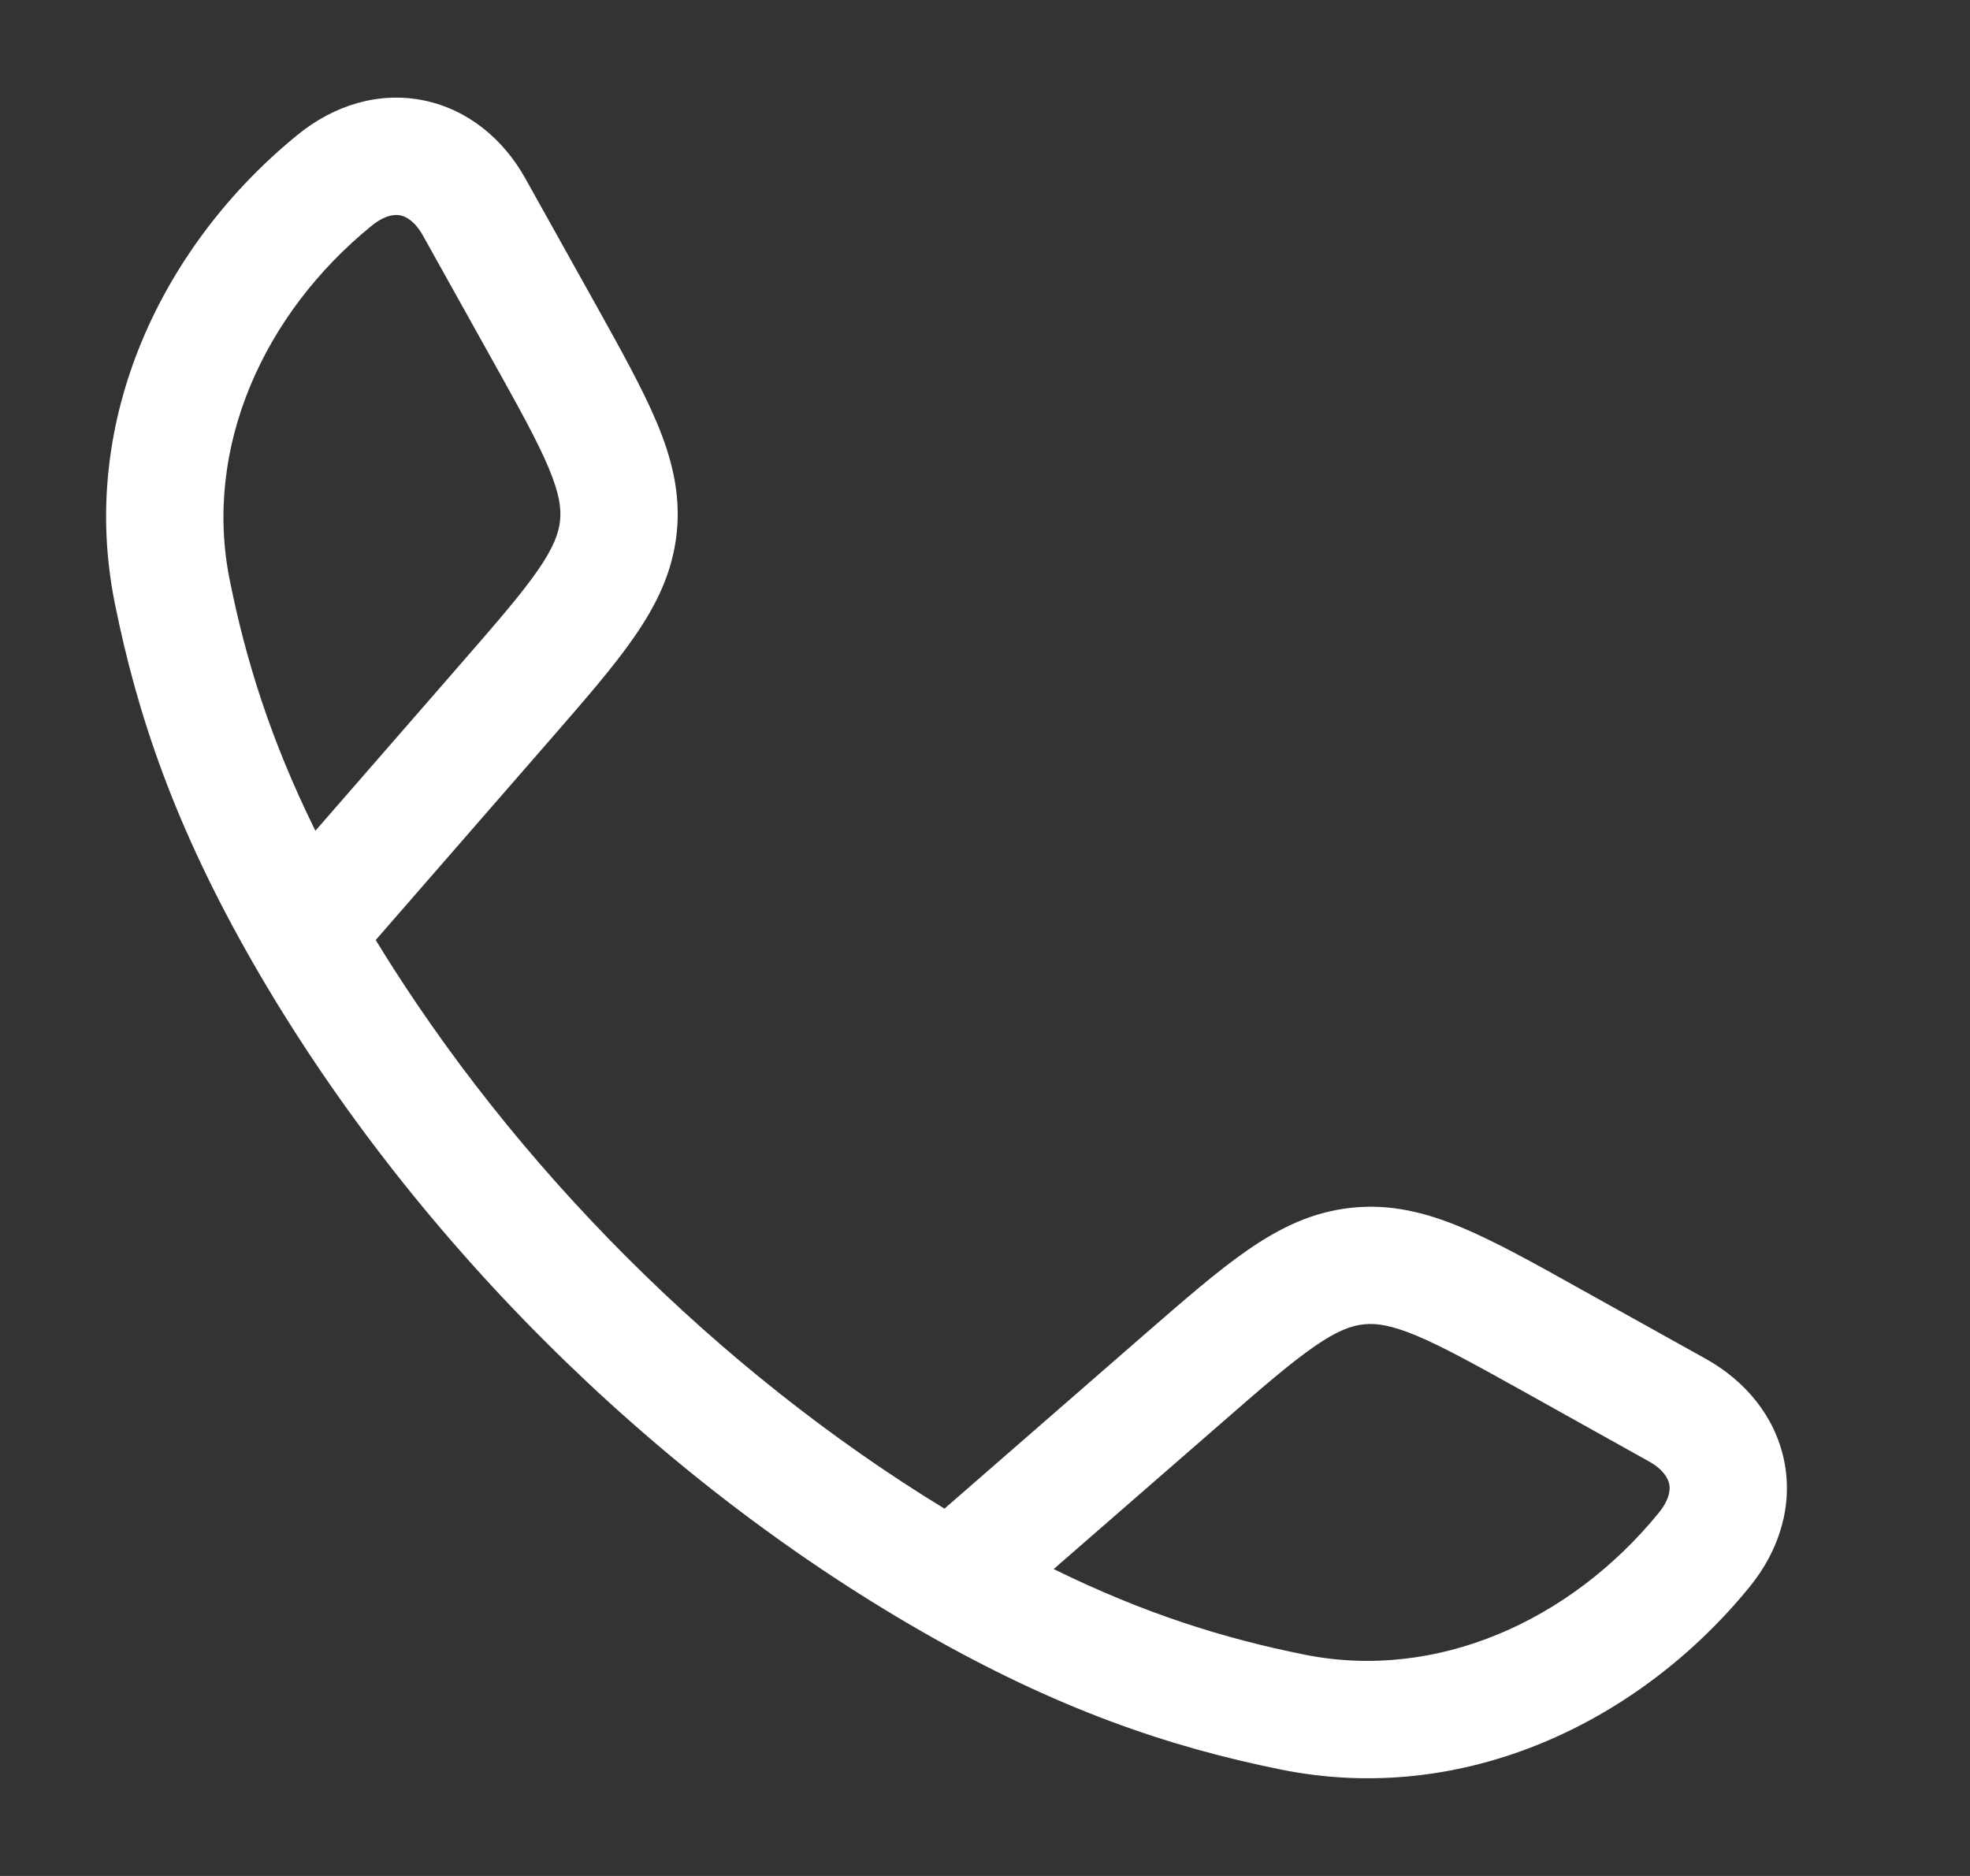 <svg width="21" height="20" viewBox="0 0 21 20" fill="none" xmlns="http://www.w3.org/2000/svg">
<rect x="0" y="0" width="21" height="20" fill="#333333" stroke="none"/>
<path fill-rule="evenodd" clip-rule="evenodd" d="M4.52 1.071C4.992 1.169 5.369 1.486 5.602 1.906L6.347 3.241C6.621 3.733 6.851 4.147 7.002 4.506C7.162 4.888 7.257 5.265 7.214 5.681C7.17 6.097 7 6.446 6.764 6.786C6.543 7.107 6.232 7.464 5.862 7.889L4.005 10.022C5.478 12.435 7.652 14.61 10.068 16.084L12.2 14.227C12.625 13.858 12.982 13.546 13.303 13.325C13.644 13.09 13.992 12.919 14.409 12.876C14.825 12.832 15.201 12.927 15.583 13.087C15.943 13.238 16.356 13.468 16.848 13.743L18.184 14.487C18.603 14.721 18.92 15.097 19.018 15.569C19.116 16.046 18.971 16.526 18.649 16.92C17.484 18.35 15.616 19.261 13.657 18.866C12.452 18.623 11.264 18.218 9.827 17.394C6.939 15.738 4.35 13.147 2.695 10.262C1.871 8.825 1.466 7.637 1.224 6.432C0.828 4.473 1.739 2.605 3.169 1.44C3.563 1.118 4.043 0.973 4.52 1.071ZM11.232 16.728C12.204 17.206 13.049 17.468 13.904 17.64C15.317 17.925 16.744 17.279 17.681 16.13C17.804 15.979 17.804 15.874 17.794 15.822C17.782 15.765 17.734 15.667 17.575 15.579L16.27 14.851C15.74 14.556 15.387 14.36 15.1 14.24C14.827 14.126 14.671 14.105 14.538 14.119C14.406 14.133 14.257 14.185 14.014 14.353C13.757 14.53 13.452 14.794 12.995 15.193L11.232 16.728ZM3.362 8.857L4.897 7.094C5.295 6.637 5.559 6.332 5.736 6.076C5.904 5.832 5.956 5.683 5.97 5.551C5.984 5.419 5.963 5.262 5.849 4.989C5.729 4.702 5.533 4.349 5.238 3.82L4.51 2.514C4.422 2.355 4.324 2.307 4.267 2.296C4.215 2.285 4.11 2.286 3.959 2.409C2.81 3.345 2.164 4.772 2.449 6.185C2.621 7.04 2.883 7.885 3.362 8.857Z" fill="white"/>
</svg>
